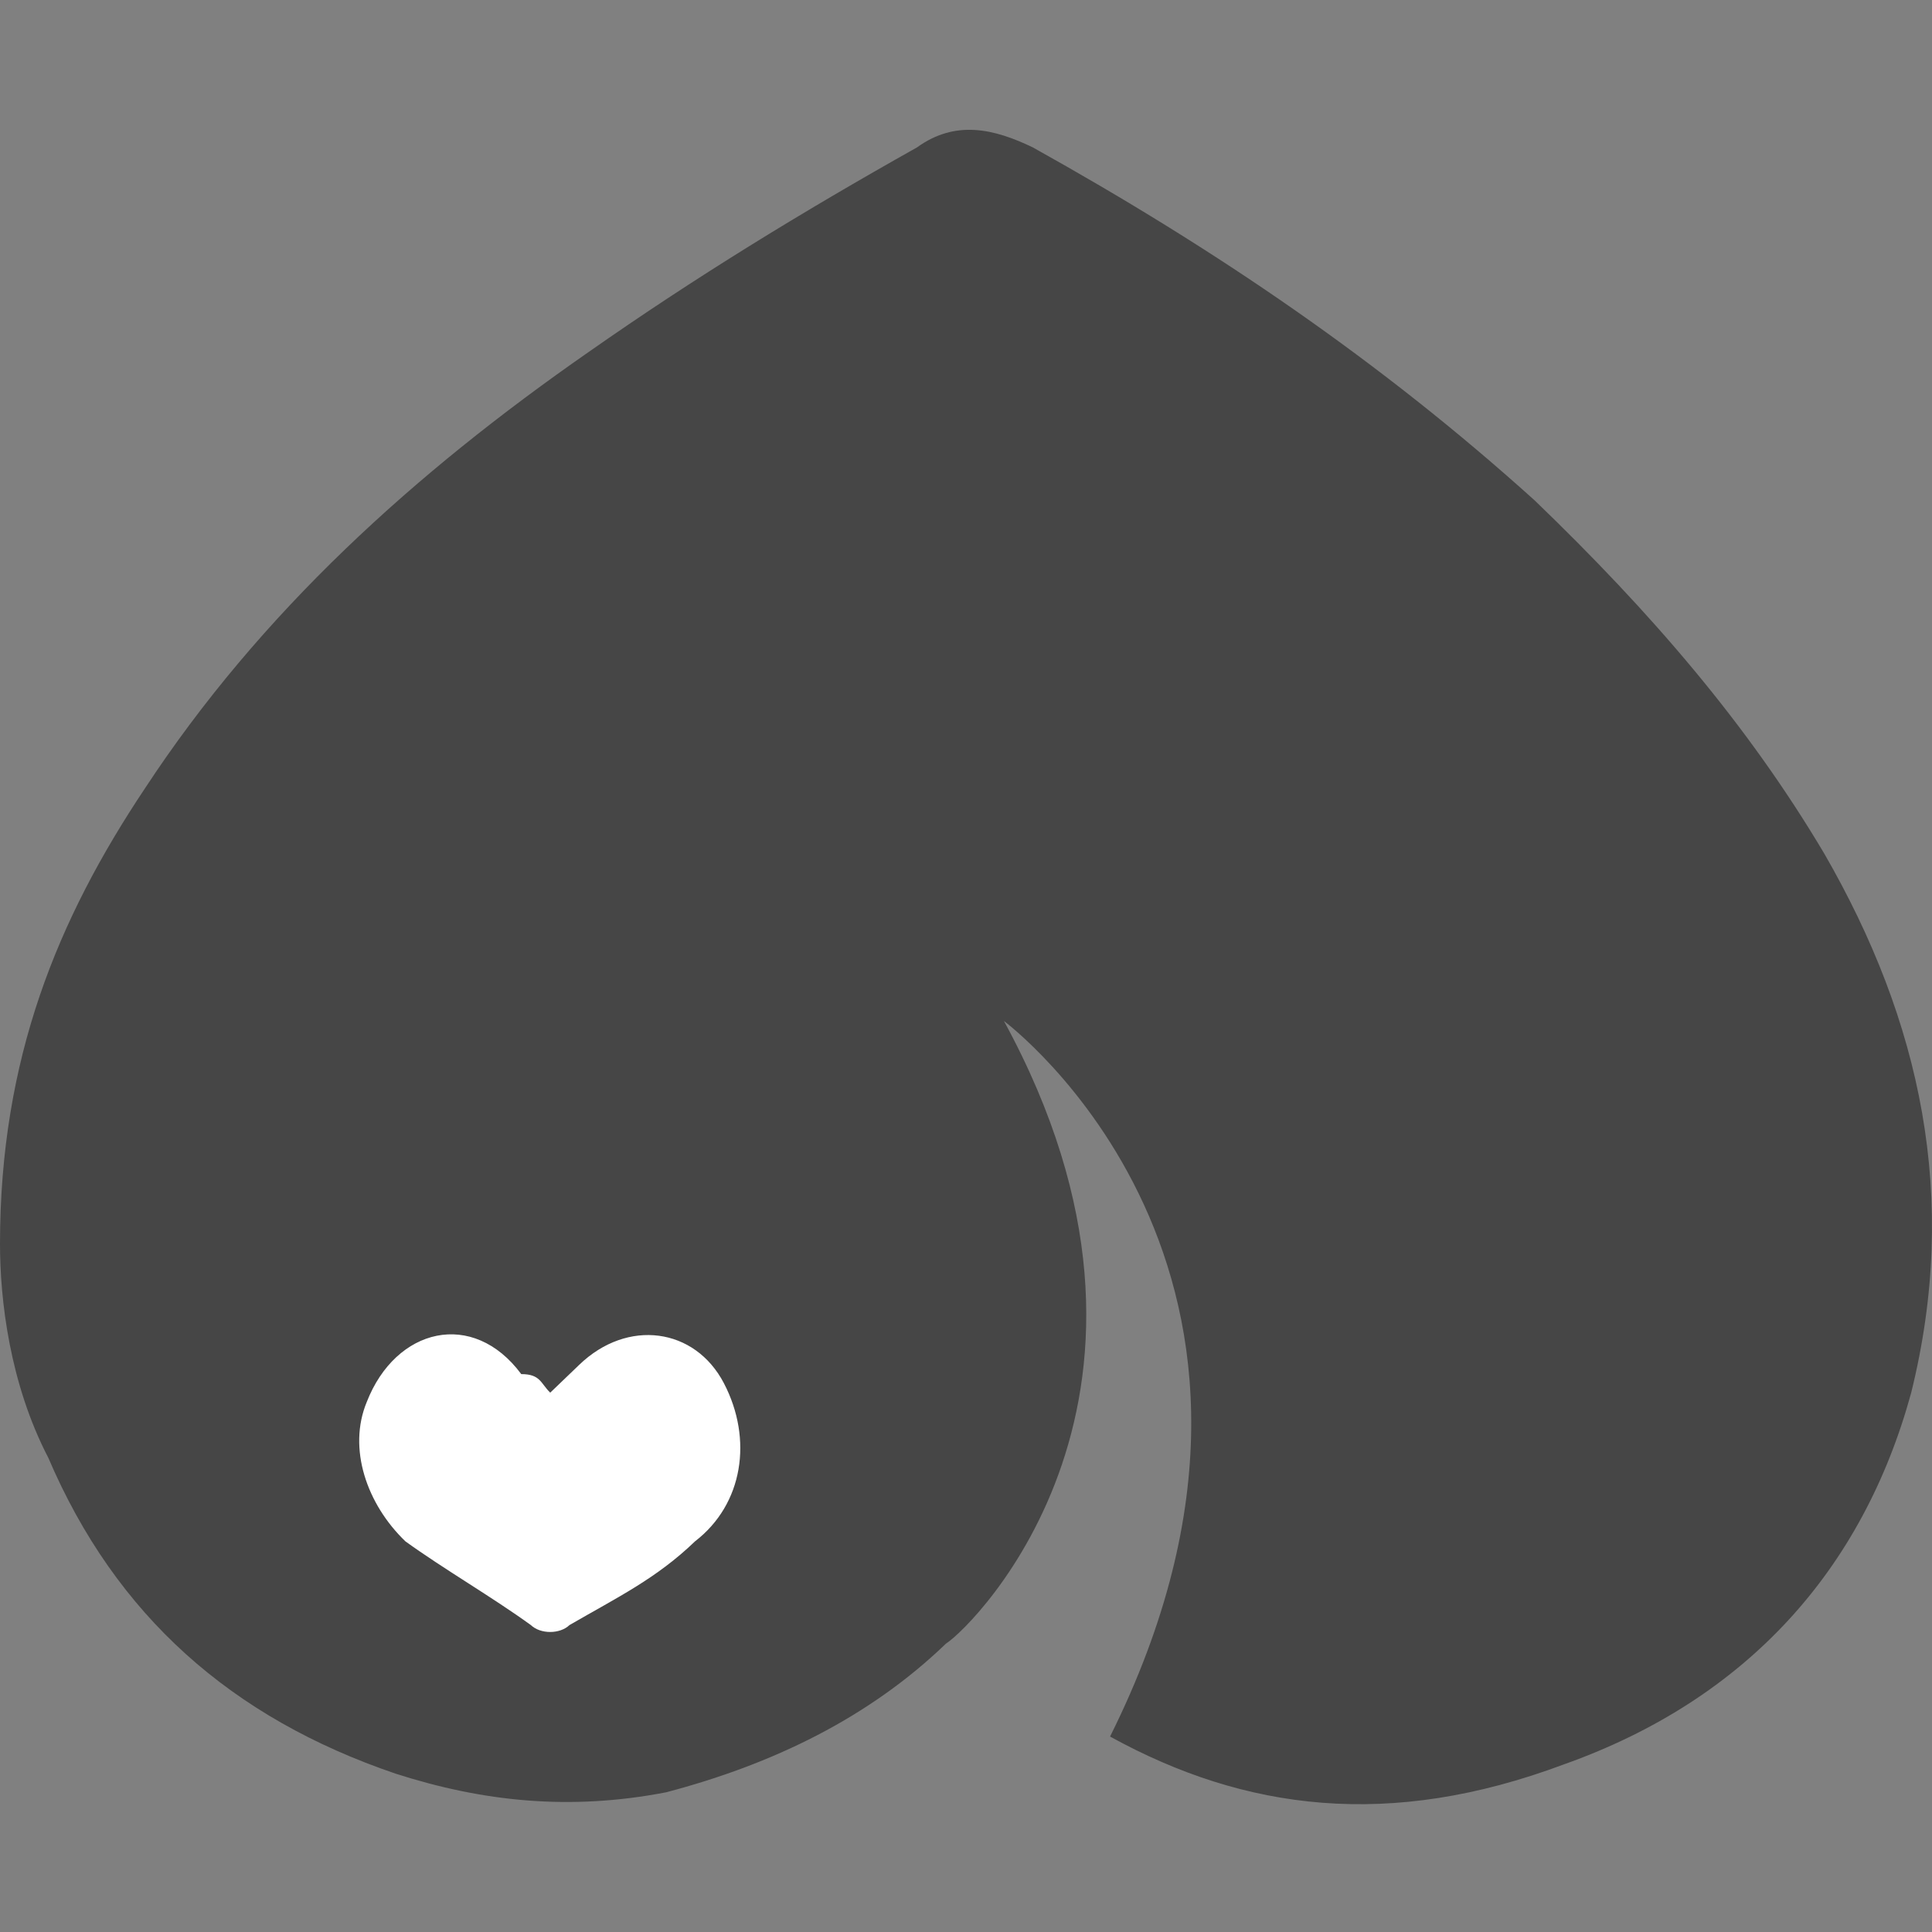 <svg width="30" height="30" fill="none" xmlns="http://www.w3.org/2000/svg"><rect width="100%" height="100%" fill="#808080" stroke="none"/><path d="M28.328 13.256c-1.199-2.02-2.697-3.752-4.496-5.484-2.398-2.164-4.946-3.896-7.794-5.483-.6-.289-1.2-.433-1.799 0-1.799 1.01-3.447 2.02-5.096 3.175-2.698 1.876-5.096 4.04-6.895 6.782C.9 14.266 0 16.431 0 19.316c0 .867.15 2.166.75 3.32 1.049 2.453 2.847 4.04 5.395 4.906 1.35.433 2.698.578 4.197.289 1.649-.433 3.148-1.154 4.347-2.309.45-.288 4.047-3.896.9-9.668 0 0 5.245 3.896 1.648 11.111 2.098 1.155 4.347 1.443 7.045.433 2.847-1.01 4.646-3.03 5.395-5.772.75-3.03.15-5.772-1.349-8.37z" fill="#464646"/><path d="m8.544 21.625.45-.432c.749-.722 1.798-.578 2.248.288.45.866.3 1.876-.45 2.453-.6.578-1.2.866-1.949 1.3-.15.143-.45.143-.6 0-.599-.434-1.348-.867-1.948-1.3-.6-.577-.899-1.443-.6-2.164.45-1.155 1.65-1.443 2.399-.433.3 0 .3.144.45.288z" fill="#ffffff"/></svg>